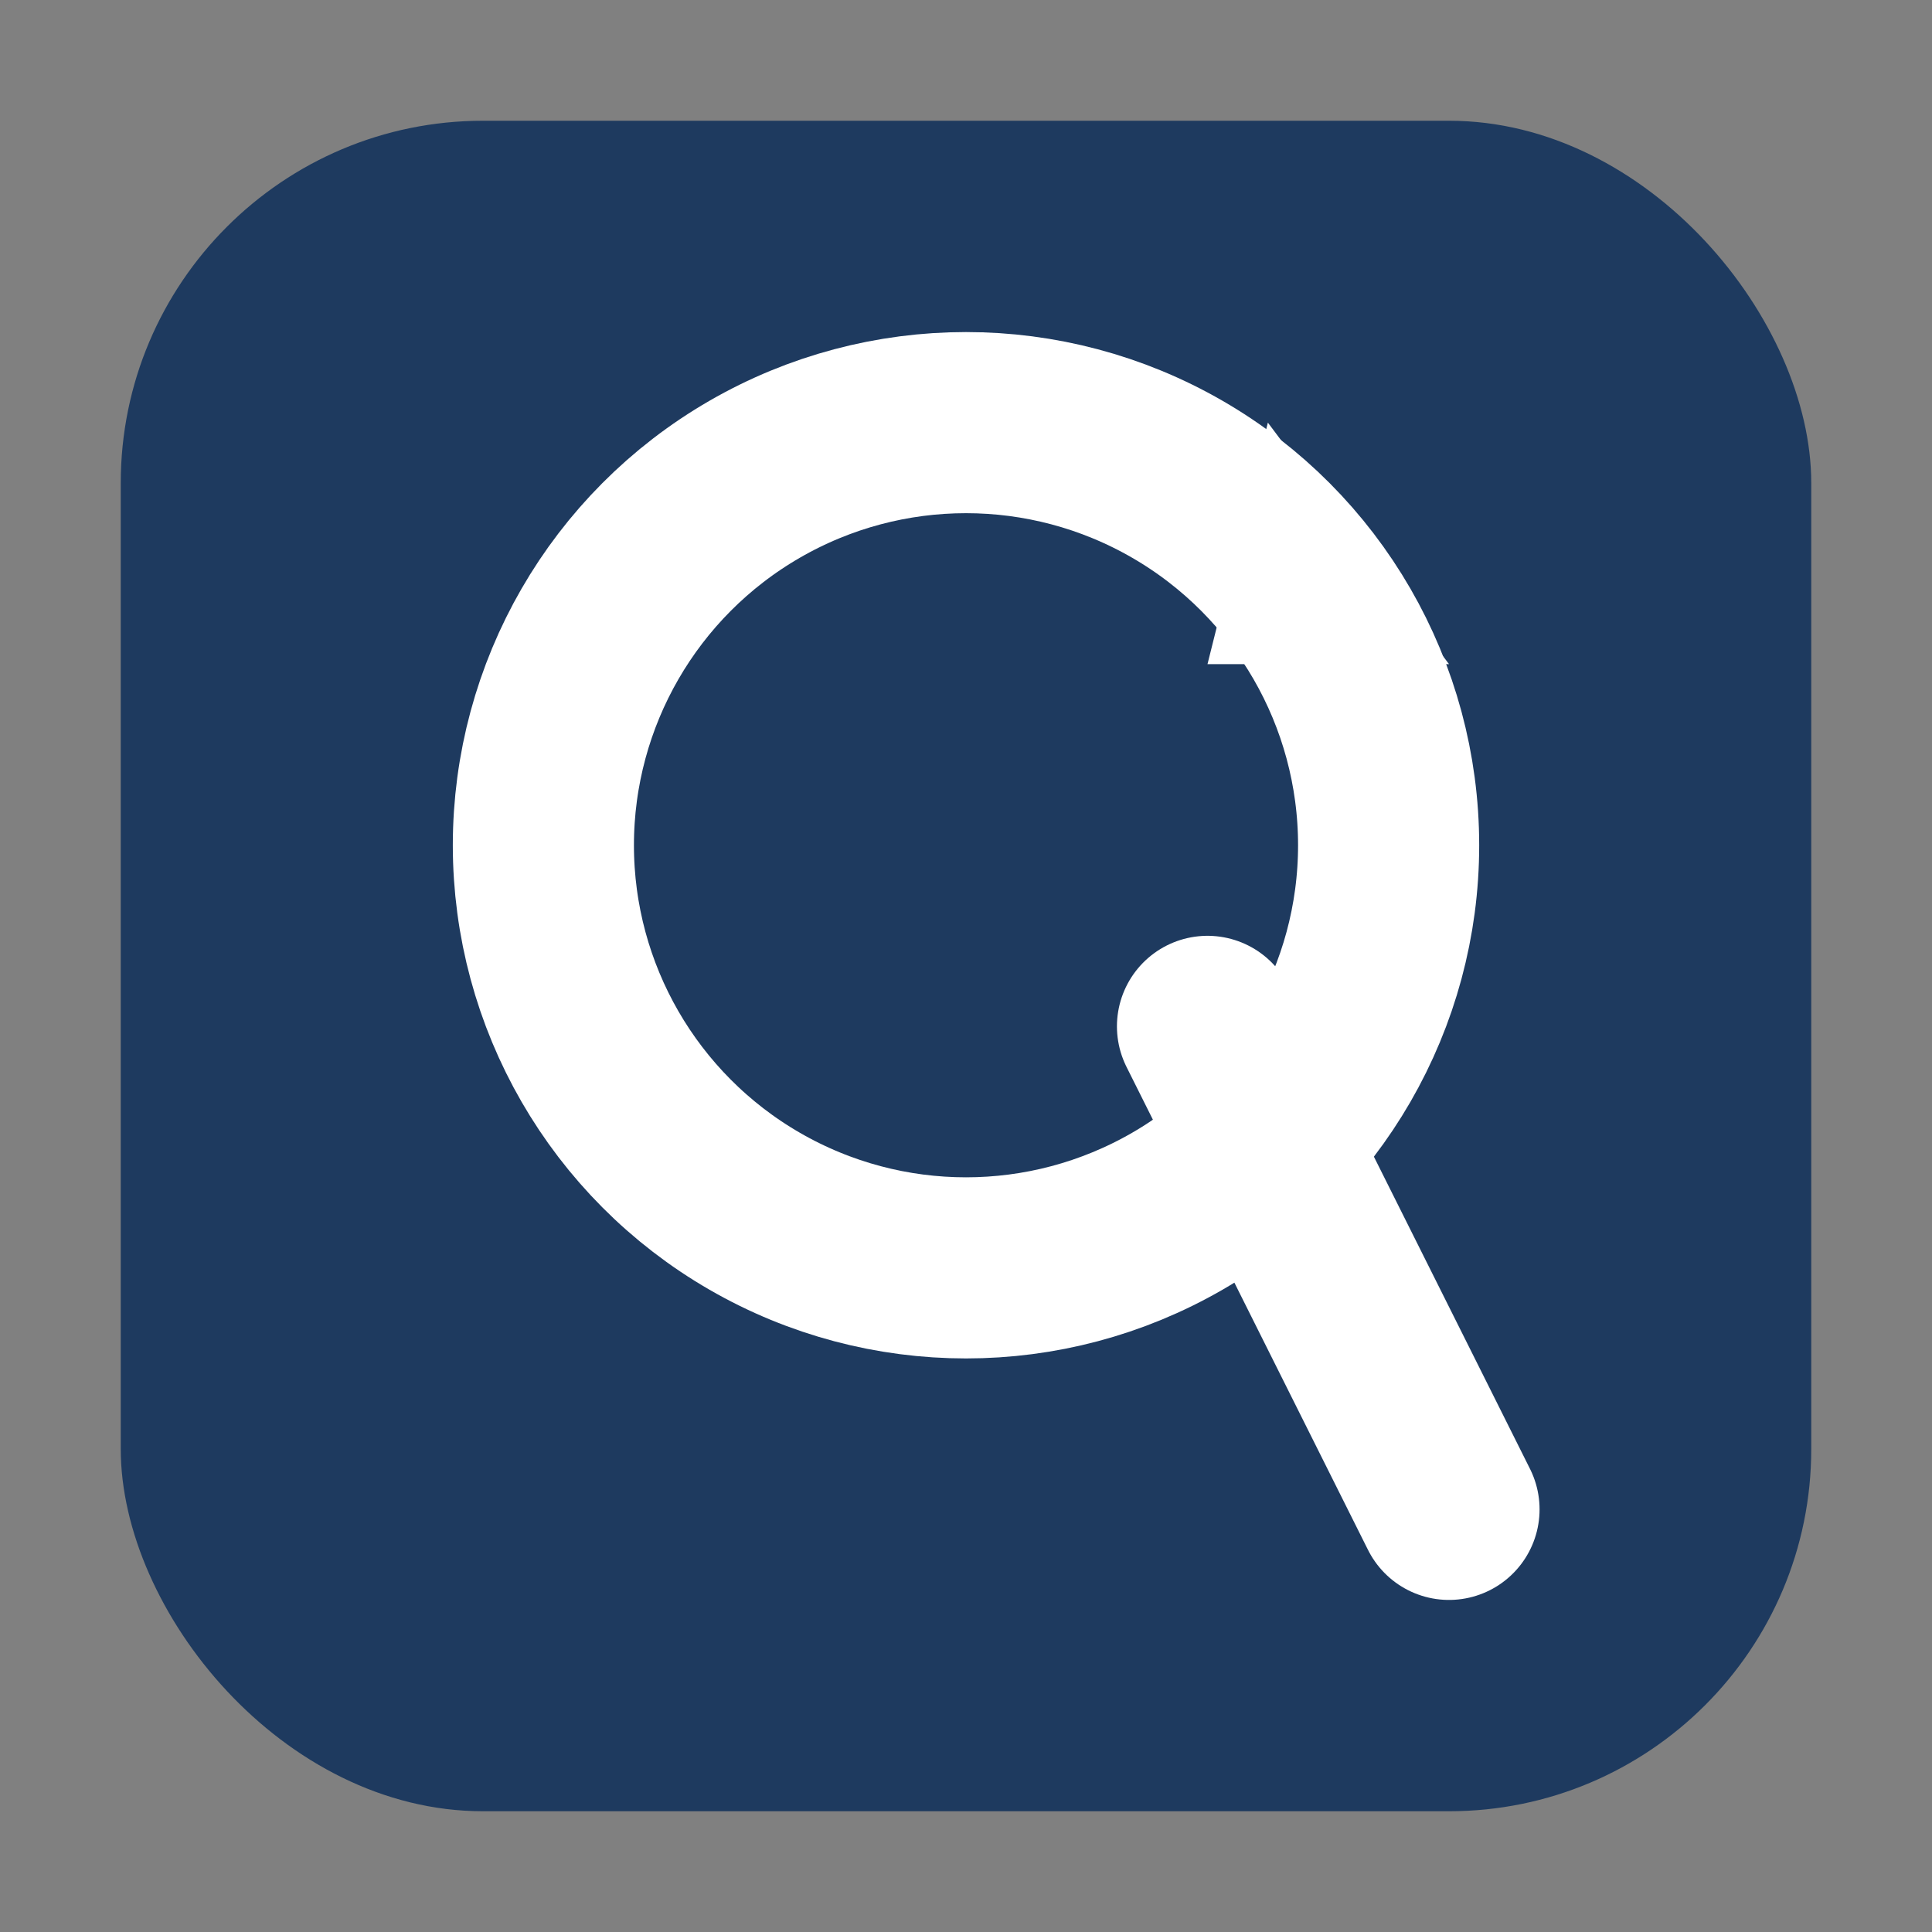 <svg xmlns="http://www.w3.org/2000/svg" viewBox="0 0 32 32">
  <rect x="0" y="0" width="32" height="32" fill="#808080" stroke="none"/>
  <!-- Rounded square background -->
  <rect x="2" y="2" width="28" height="28" rx="6" ry="6" fill="#1e3a5f"/>
  
  <!-- White Q letter/circular arrow -->
  <circle cx="16" cy="14" r="7" fill="none" stroke="white" stroke-width="3"/>
  
  <!-- Q tail (arrow going down-right) -->
  <path d="M20 17 L24 25" stroke="white" stroke-width="3" stroke-linecap="round"/>
  
  <!-- Arrow head on circle -->
  <path d="M21 7 L24 11 L20 11 Z" fill="white"/>
</svg>